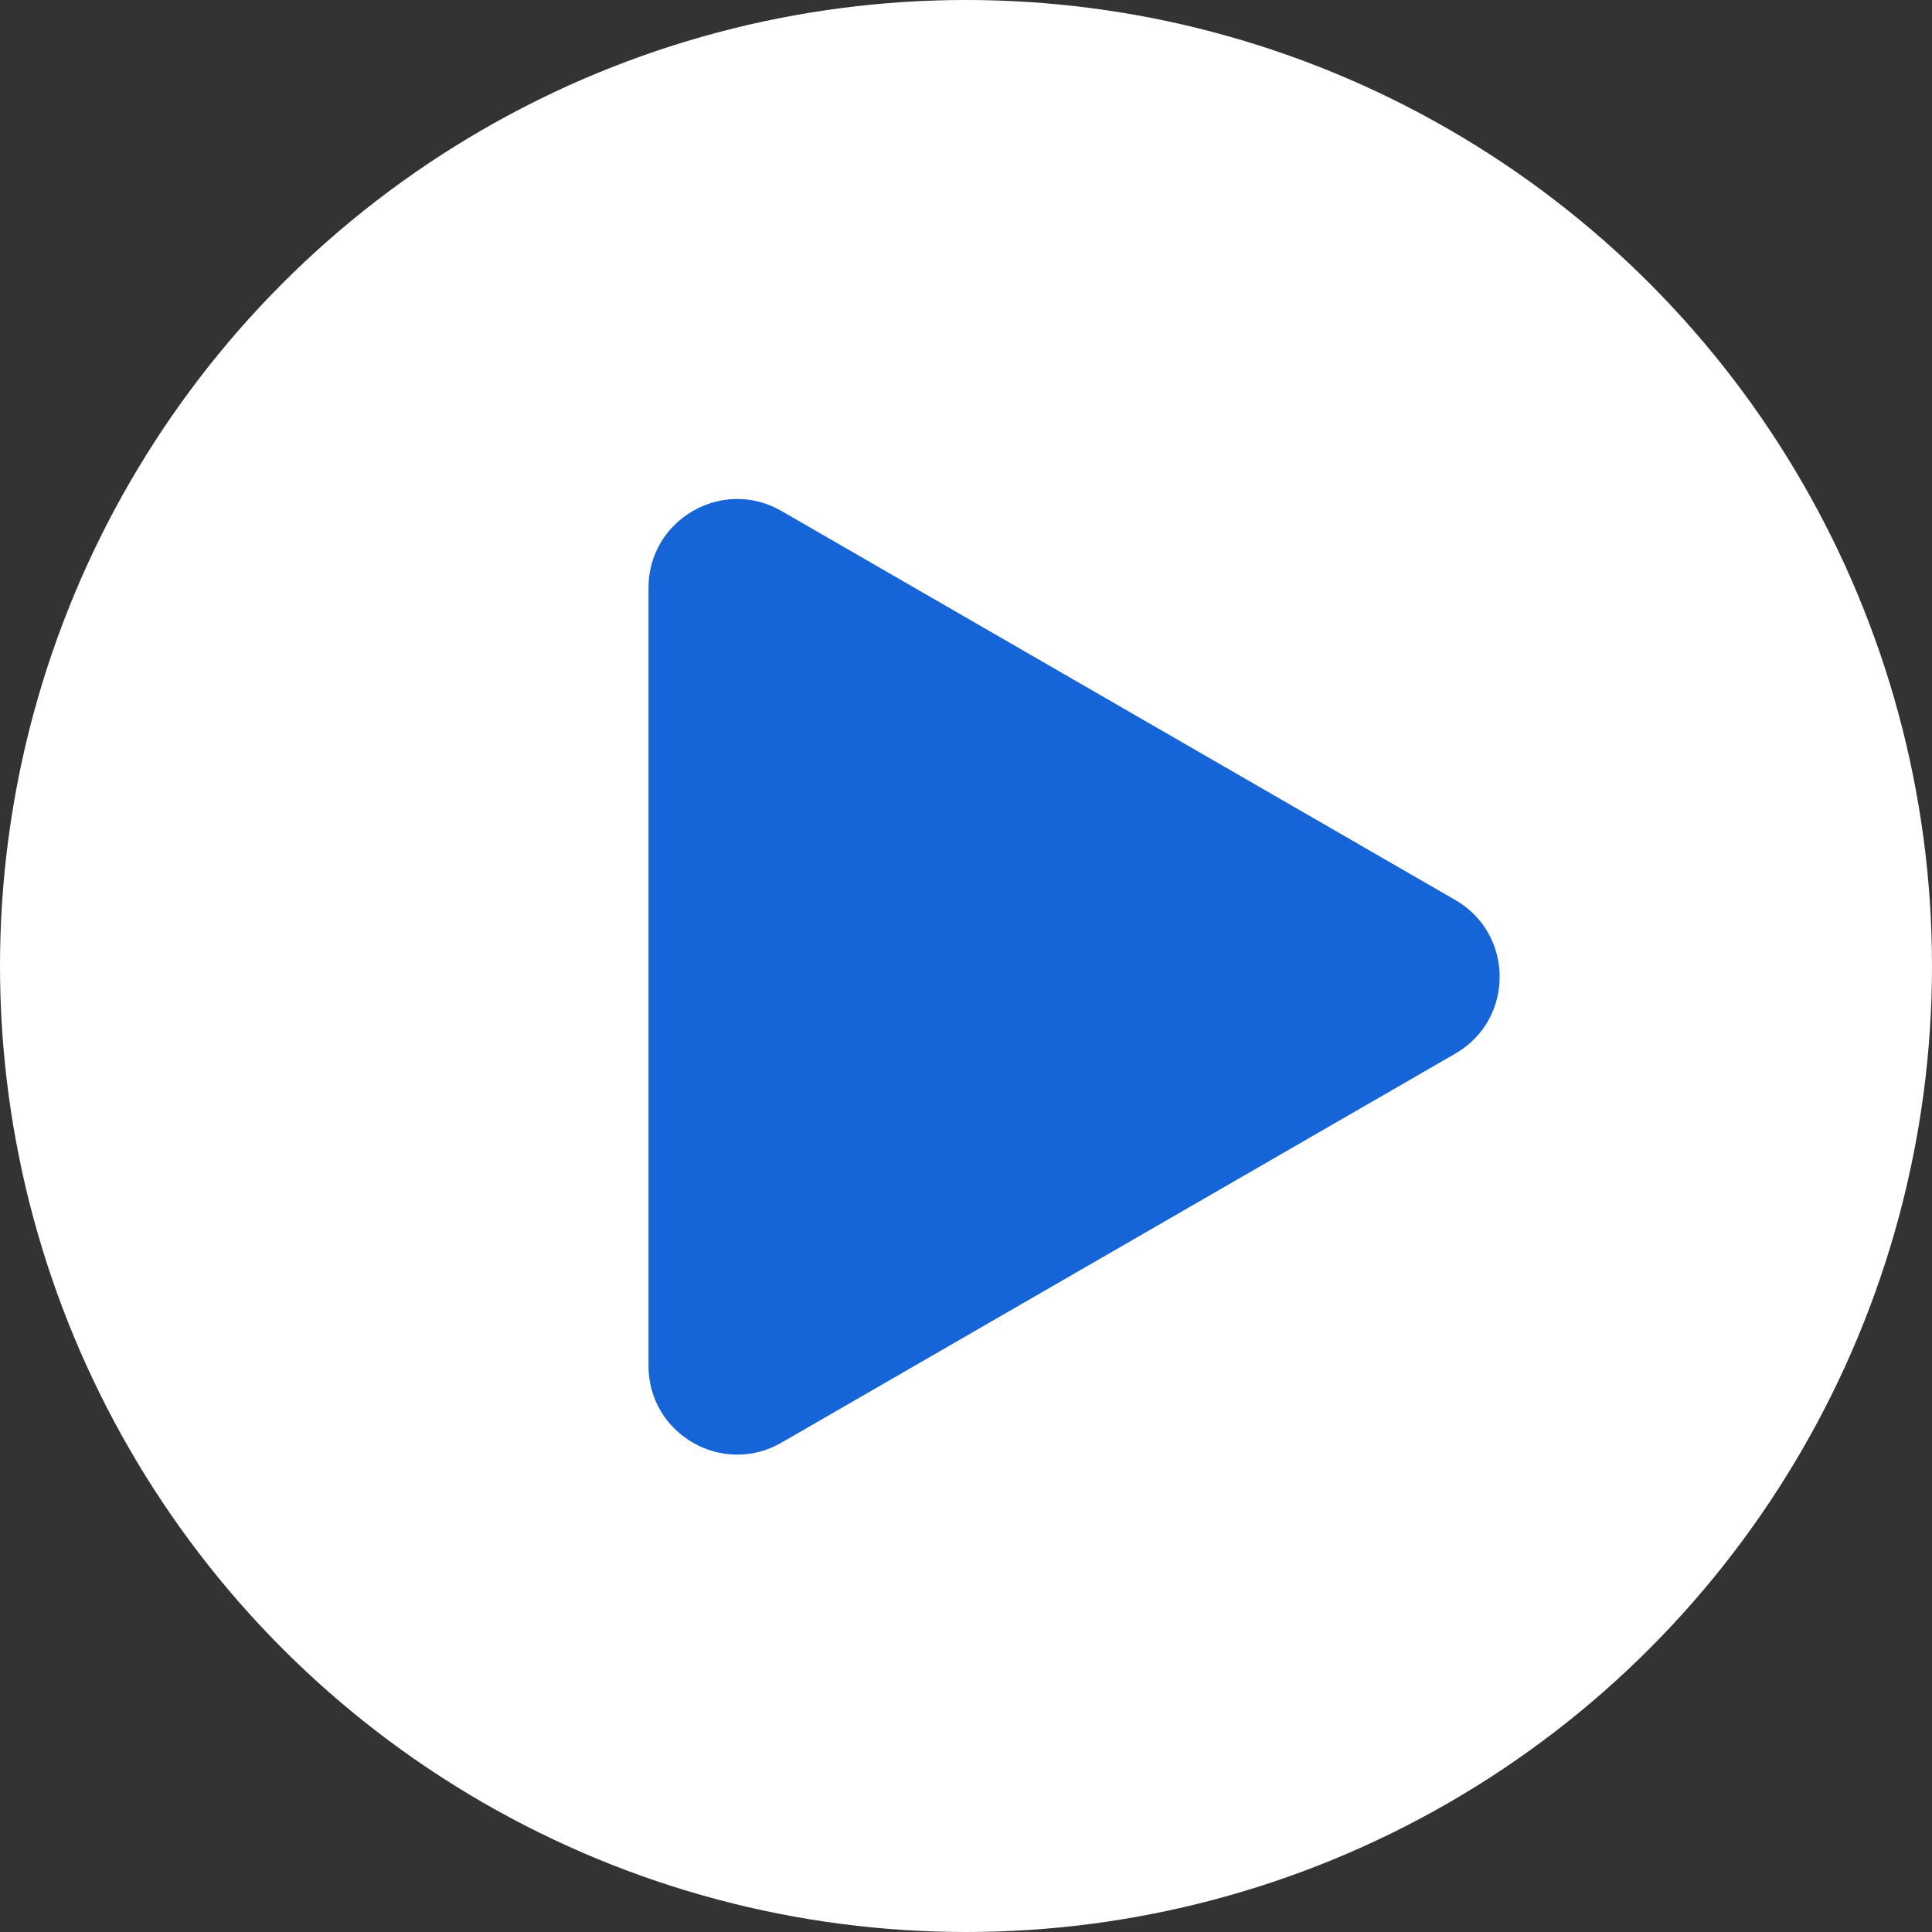 <svg width="143" height="143" viewBox="0 0 143 143" fill="none" xmlns="http://www.w3.org/2000/svg">
<rect x="0" y="0" width="143" height="143" fill="#333333" stroke="none"/>
<circle cx="71.5" cy="71.5" r="71.5" fill="white"/>
<path d="M107.719 66.617L57.844 37.822C53.469 35.296 48 38.454 48 43.506V101.096C48 106.148 53.469 109.305 57.844 106.779L107.719 77.984C112.094 75.458 112.094 69.143 107.719 66.617Z" fill="#1565D8"/>
</svg>
